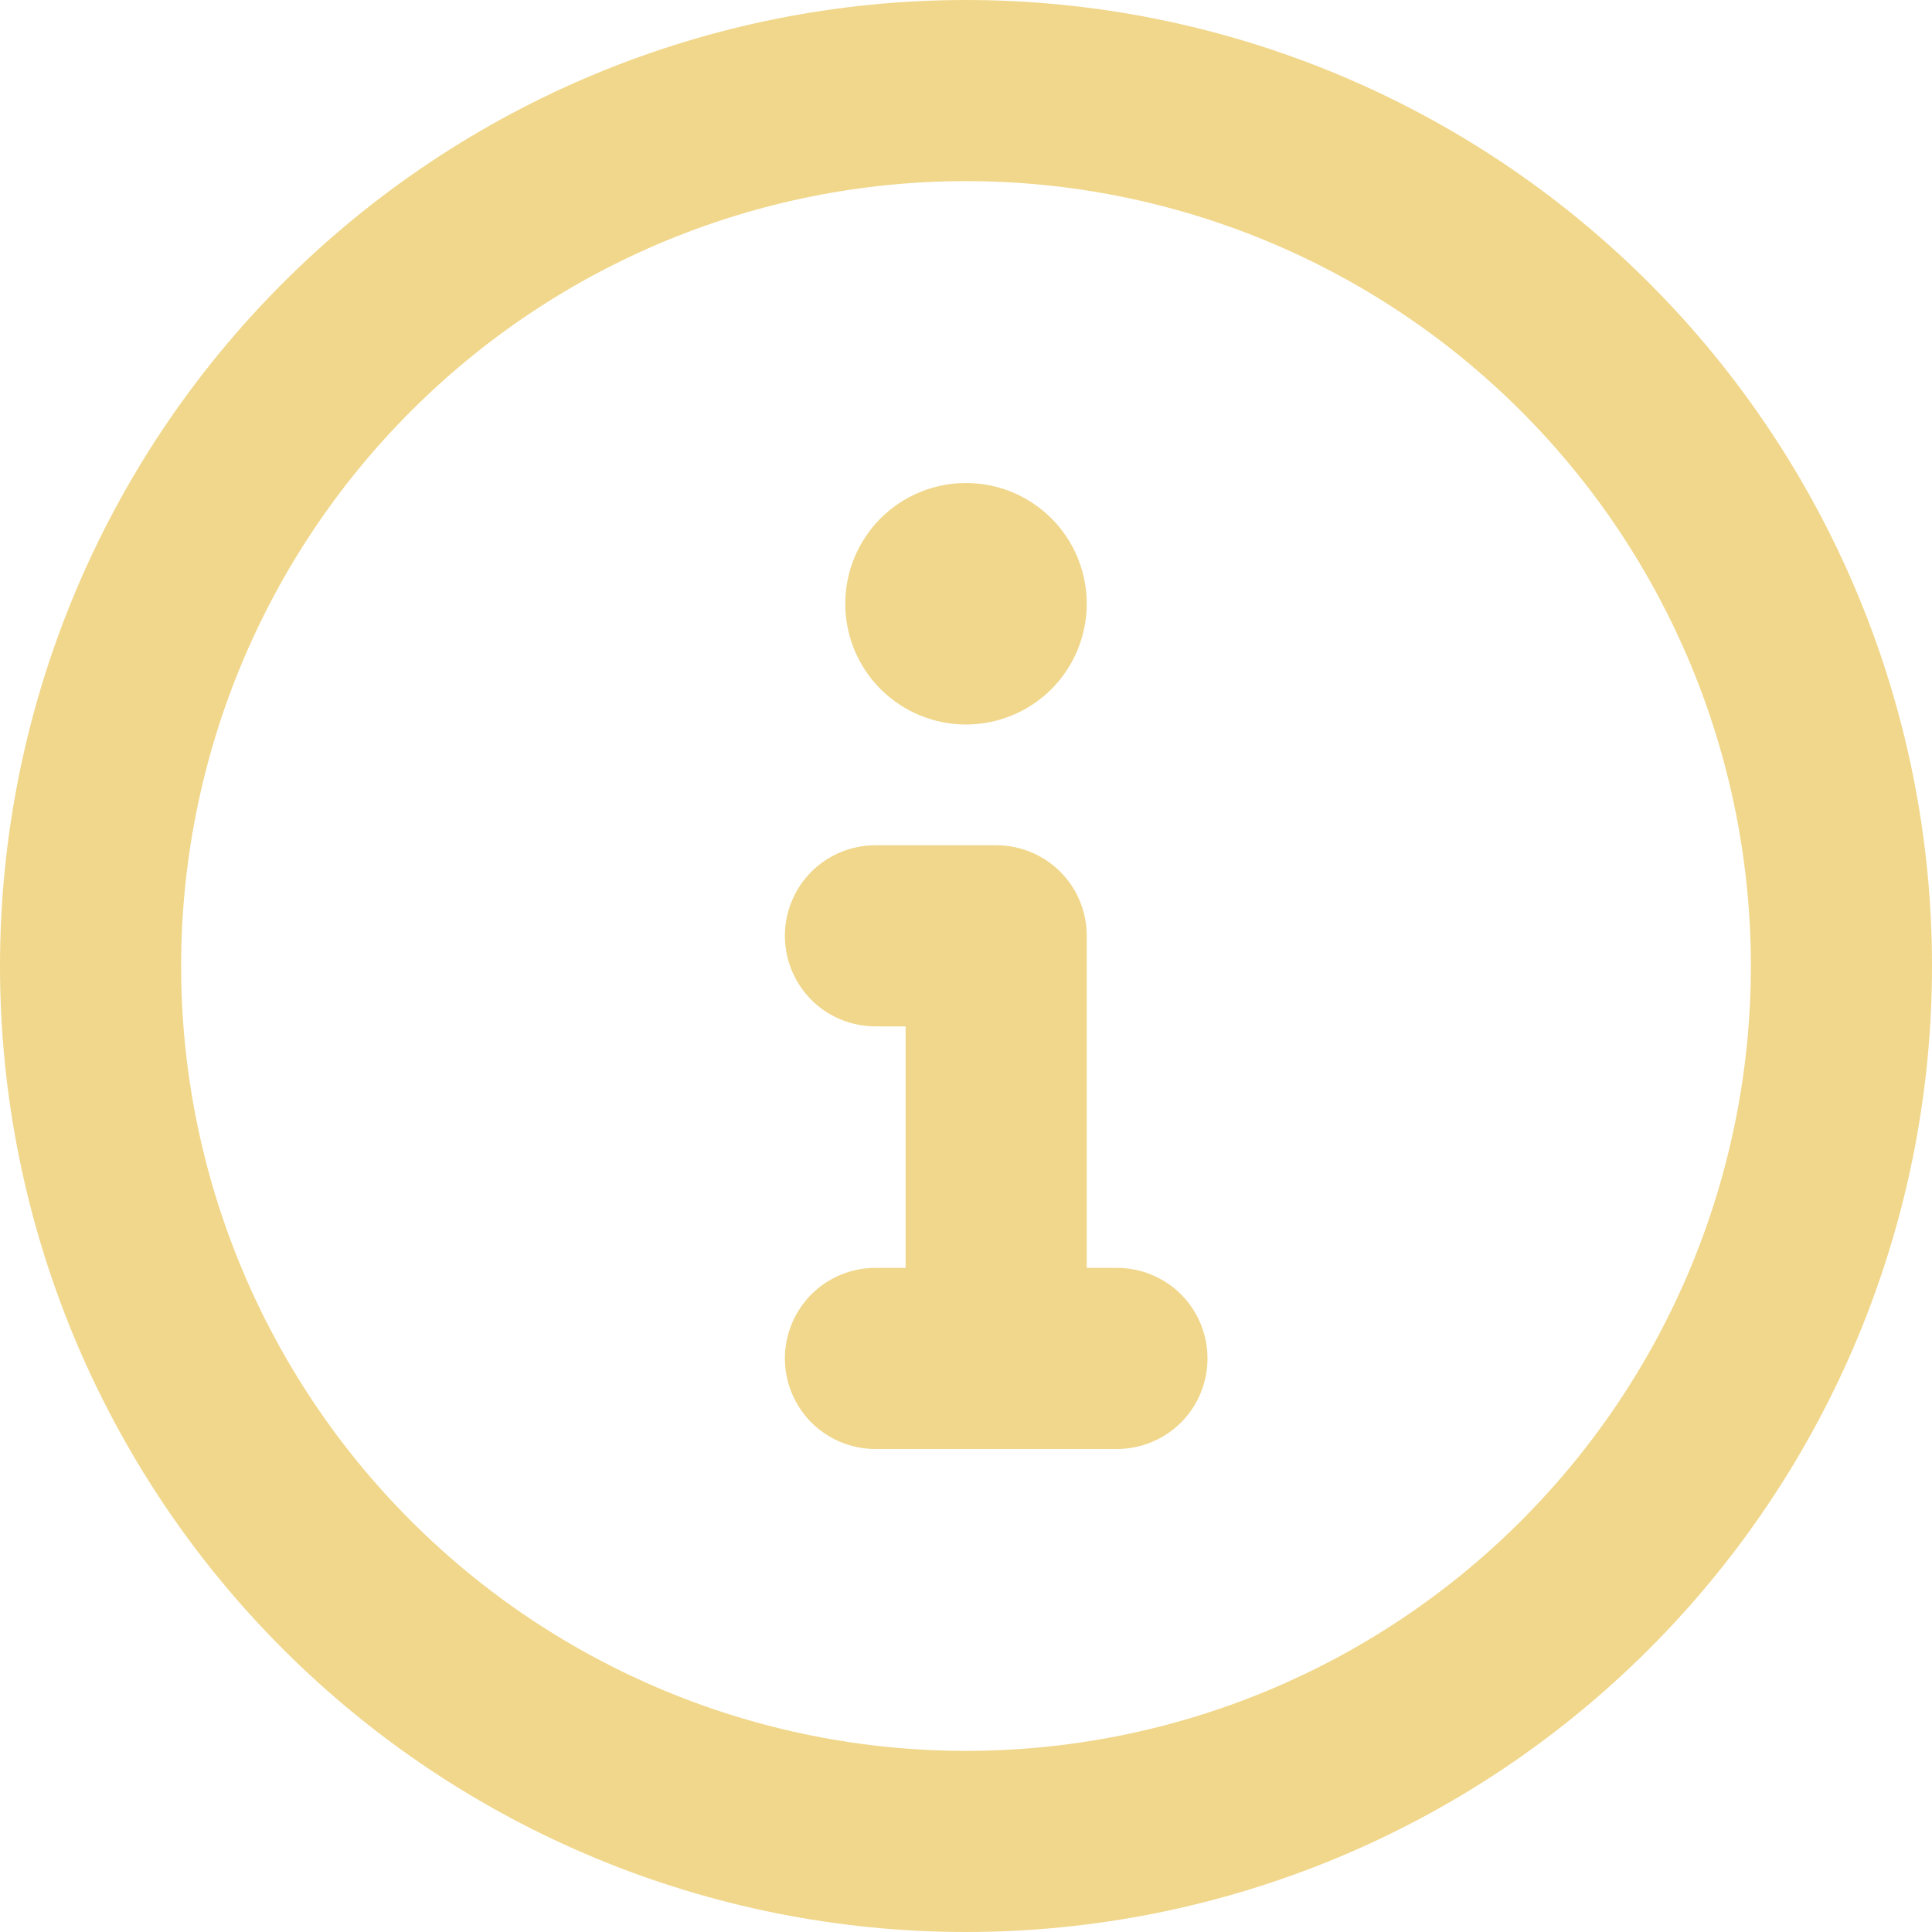 <svg width="24" height="24" viewBox="0 0 24 24" fill="none" xmlns="http://www.w3.org/2000/svg">
<g clip-path="url(#clip0_42_26)">
<path d="M0 12C0 8.817 1.264 5.765 3.515 3.515C5.765 1.264 8.817 0 12 0C15.183 0 18.235 1.264 20.485 3.515C22.736 5.765 24 8.817 24 12C24 15.183 22.736 18.235 20.485 20.485C18.235 22.736 15.183 24 12 24C8.817 24 5.765 22.736 3.515 20.485C1.264 18.235 0 15.183 0 12ZM12 2.25C9.414 2.25 6.934 3.277 5.106 5.106C3.277 6.934 2.25 9.414 2.25 12C2.25 14.586 3.277 17.066 5.106 18.894C6.934 20.723 9.414 21.75 12 21.75C14.586 21.75 17.066 20.723 18.894 18.894C20.723 17.066 21.75 14.586 21.75 12C21.75 9.414 20.723 6.934 18.894 5.106C17.066 3.277 14.586 2.25 12 2.25ZM9.75 11.625C9.75 11.327 9.869 11.04 10.079 10.829C10.29 10.618 10.577 10.5 10.875 10.5H12.375C12.673 10.5 12.96 10.618 13.171 10.829C13.382 11.04 13.5 11.327 13.5 11.625V15.75H13.875C14.173 15.75 14.46 15.868 14.671 16.079C14.882 16.291 15 16.577 15 16.875C15 17.173 14.882 17.459 14.671 17.671C14.46 17.881 14.173 18 13.875 18H10.875C10.577 18 10.29 17.881 10.079 17.671C9.869 17.459 9.75 17.173 9.75 16.875C9.75 16.577 9.869 16.291 10.079 16.079C10.29 15.868 10.577 15.75 10.875 15.75H11.25V12.75H10.875C10.577 12.75 10.29 12.632 10.079 12.421C9.869 12.21 9.75 11.923 9.75 11.625ZM12 9C11.602 9 11.221 8.842 10.939 8.561C10.658 8.279 10.5 7.898 10.5 7.5C10.5 7.102 10.658 6.721 10.939 6.439C11.221 6.158 11.602 6 12 6C12.398 6 12.779 6.158 13.061 6.439C13.342 6.721 13.5 7.102 13.5 7.5C13.5 7.898 13.342 8.279 13.061 8.561C12.779 8.842 12.398 9 12 9Z" fill="#F1D78B"/>
</g>
<defs>
<clipPath id="clip0_42_26">
<rect width="24" height="24" fill="white"/>
</clipPath>
</defs>
</svg>
